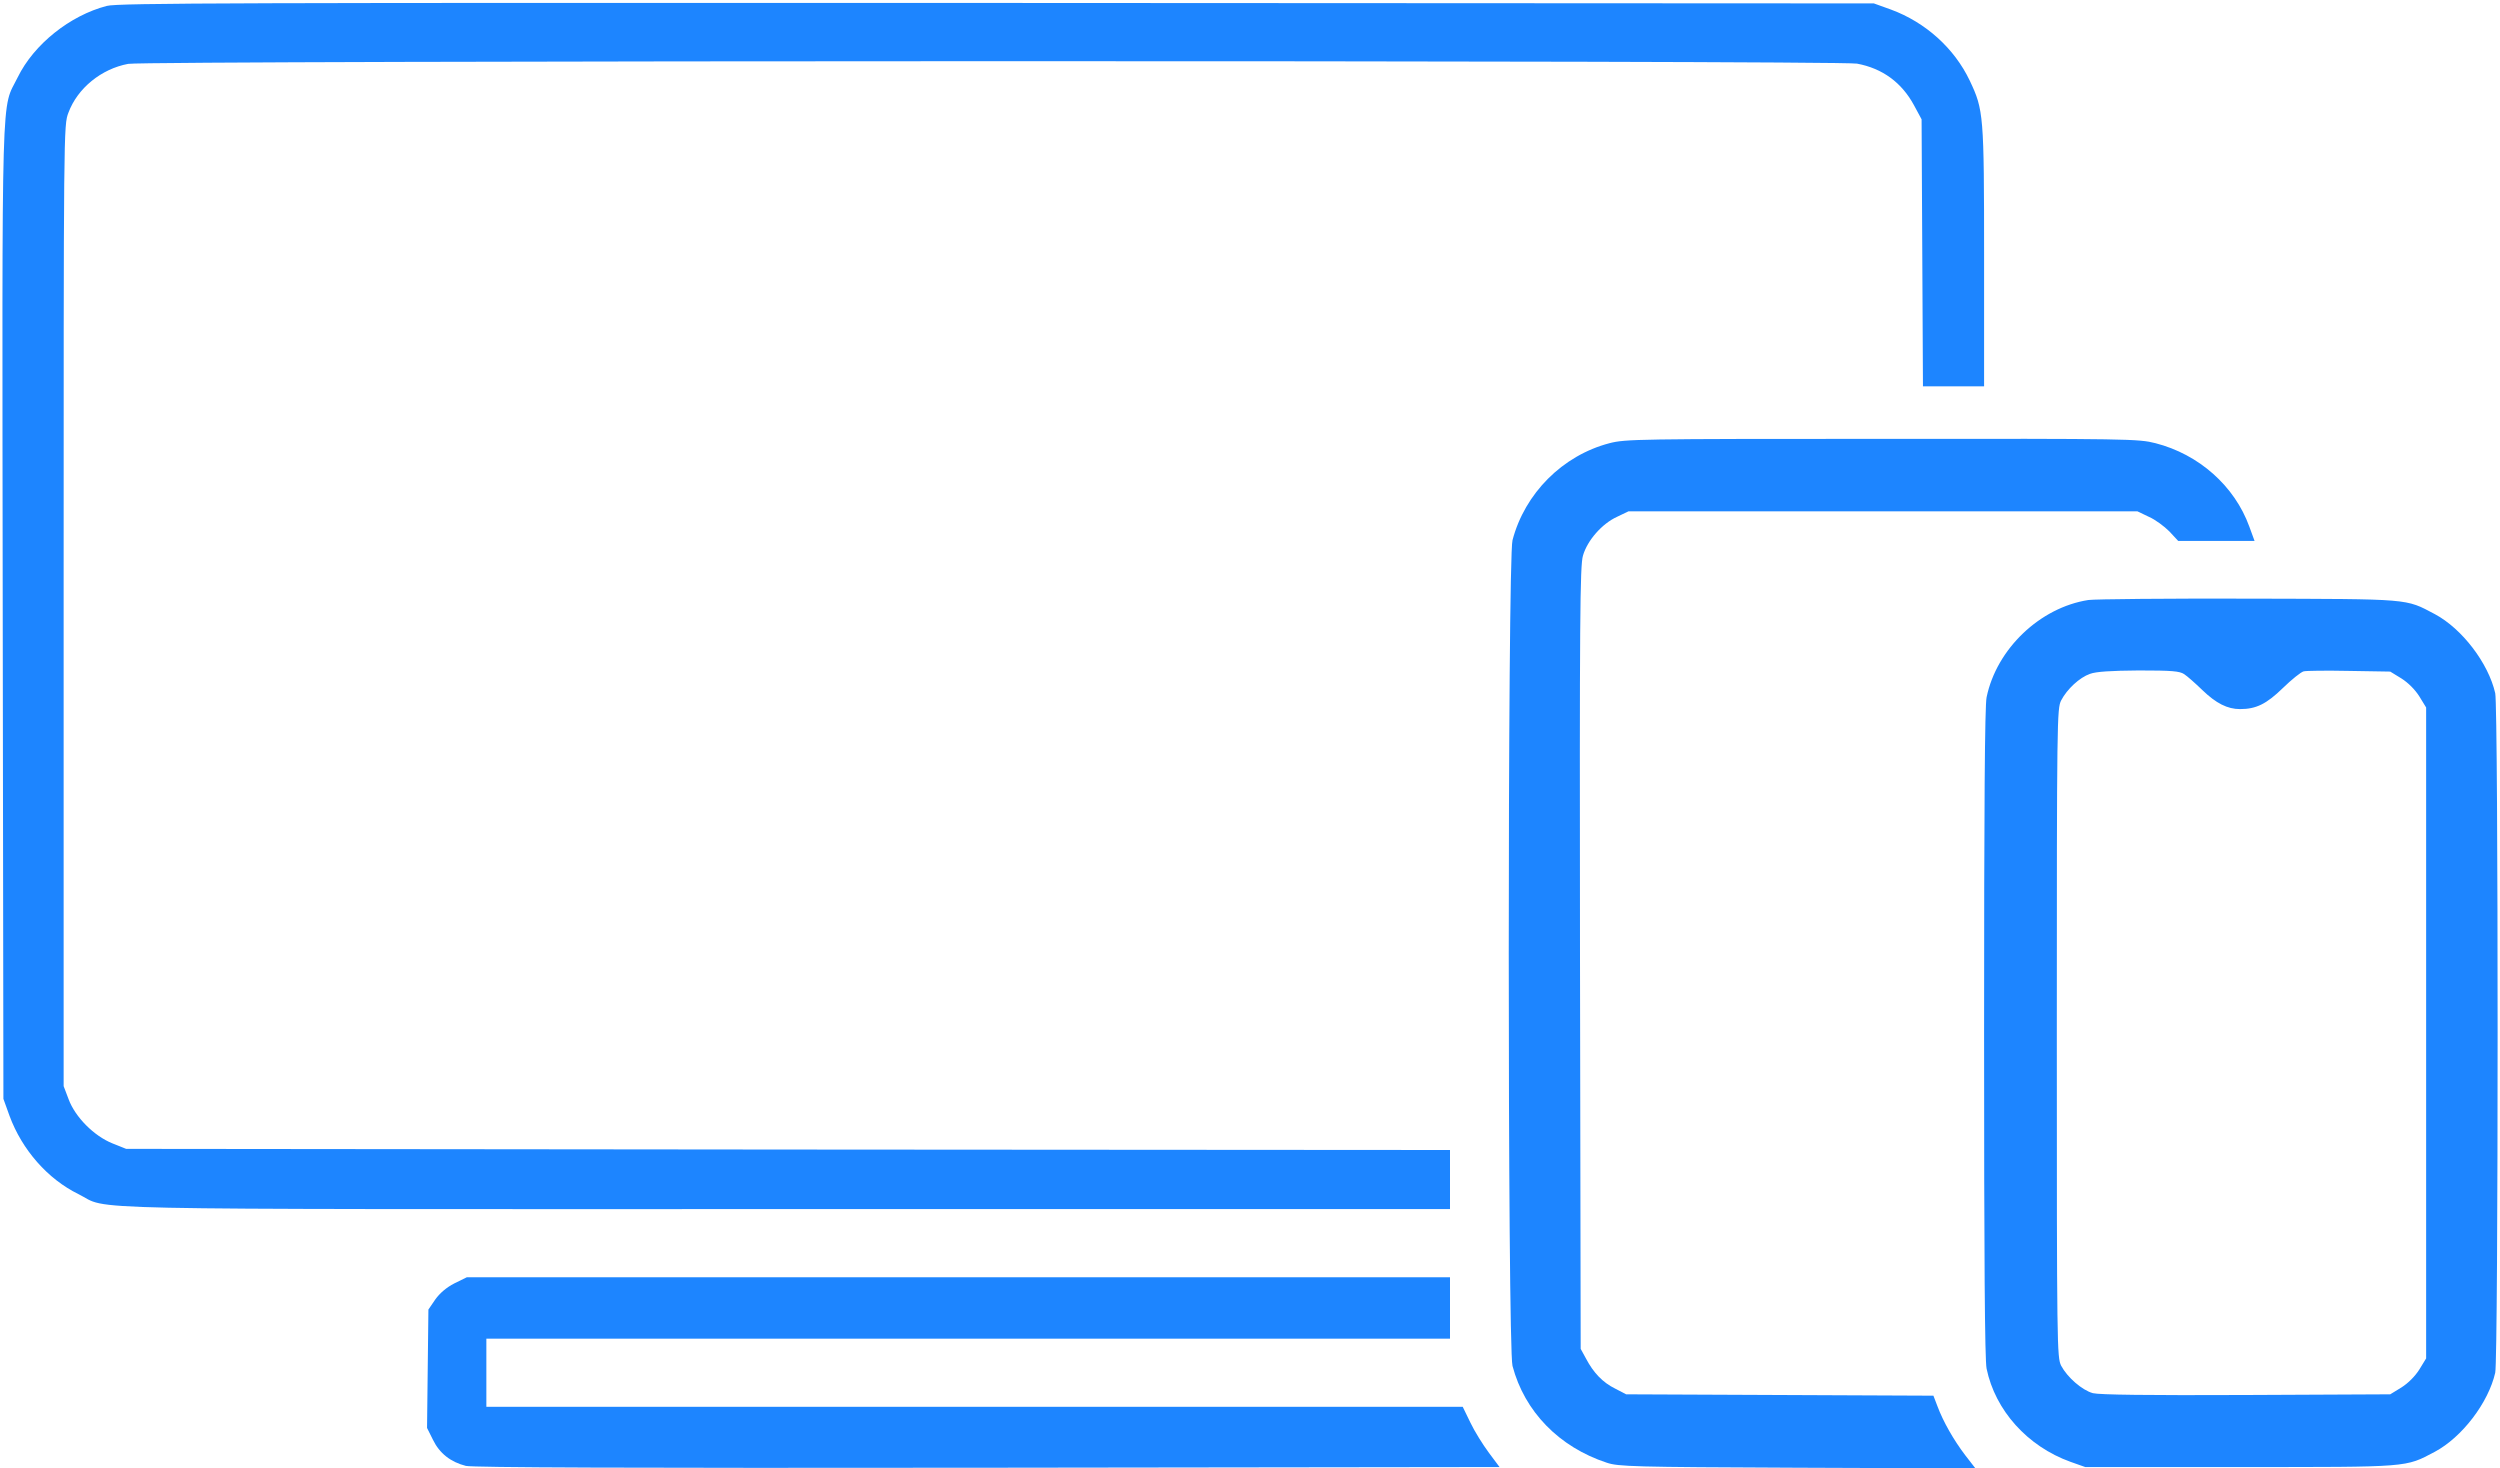 <?xml version="1.0" encoding="UTF-8" standalone="no"?>
<!DOCTYPE svg PUBLIC "-//W3C//DTD SVG 1.1//EN" "http://www.w3.org/Graphics/SVG/1.1/DTD/svg11.dtd">
<svg width="100%" height="100%" viewBox="0 0 1100 646" version="1.1" xmlns="http://www.w3.org/2000/svg" xmlns:xlink="http://www.w3.org/1999/xlink" xml:space="preserve" xmlns:serif="http://www.serif.com/" style="fill-rule:evenodd;clip-rule:evenodd;stroke-linejoin:round;stroke-miterlimit:2;">
    <g transform="matrix(0.1,0,0,-0.1,0,646)">
        <path d="M470,6434C308,6392 149,6265 78,6120C5,5971 9,6151 12,3768L15,1625L42,1550C97,1401 210,1272 345,1206C490,1134 220,1140 3459,1140L6380,1140L6380,1400L3468,1402L555,1405L495,1429C413,1462 331,1545 302,1623L280,1681L280,3795C280,5903 280,5909 301,5964C341,6072 446,6157 564,6179C645,6194 8093,6195 8171,6180C8283,6159 8367,6097 8421,5998L8455,5935L8458,5348L8461,4760L8730,4760L8730,5328C8730,5956 8728,5976 8667,6105C8599,6248 8472,6362 8320,6418L8245,6445L4385,6447C1052,6448 517,6447 470,6434Z" style="fill:rgb(29,133,255);fill-rule:nonzero;"/>
        <path d="M7082,4510C6875,4456 6709,4289 6655,4083C6633,3998 6633,534 6655,450C6708,249 6860,93 7070,24C7121,7 7183,5 7908,2L8692,-1L8647,57C8596,124 8550,205 8525,272L8507,319L7155,325L7107,350C7052,377 7011,420 6978,483L6955,525L6952,2245C6950,3745 6952,3971 6965,4015C6984,4082 7049,4156 7115,4186L7165,4210L9405,4210L9455,4186C9483,4174 9523,4144 9545,4122L9584,4080L9920,4080L9897,4143C9832,4322 9675,4461 9484,4510C9409,4529 9370,4530 8281,4529C7205,4529 7152,4528 7082,4510Z" style="fill:rgb(29,133,255);fill-rule:nonzero;"/>
        <path d="M9189,3820C8976,3787 8785,3605 8741,3392C8733,3355 8730,2909 8730,1915C8730,921 8733,475 8741,438C8779,254 8921,96 9110,28L9175,5L9855,5C10609,5 10582,3 10713,72C10833,136 10949,288 10979,420C10993,482 10993,3348 10979,3410C10949,3542 10833,3694 10713,3758C10582,3827 10614,3824 9895,3826C9538,3827 9220,3824 9189,3820ZM9610,3494C9624,3485 9660,3453 9690,3424C9751,3365 9801,3340 9856,3340C9927,3340 9972,3362 10045,3433C10083,3470 10124,3503 10136,3506C10147,3509 10238,3510 10337,3508L10517,3505L10566,3475C10596,3456 10626,3426 10645,3396L10675,3347L10675,483L10645,434C10626,404 10596,374 10566,355L10517,325L9883,322C9453,320 9236,323 9209,330C9161,343 9096,400 9069,451C9051,488 9050,527 9050,1915C9050,3299 9051,3342 9069,3378C9095,3428 9150,3479 9196,3495C9223,3505 9288,3509 9410,3510C9557,3510 9590,3507 9610,3494Z" style="fill:rgb(29,133,255);fill-rule:nonzero;"/>
        <path d="M1999,813C1964,795 1935,770 1915,742L1885,698L1882,438L1879,177L1905,125C1934,65 1983,27 2050,10C2082,3 2749,0 4347,2L6598,5L6551,68C6525,103 6488,162 6470,200L6436,270L2140,270L2140,570L6380,570L6380,840L2054,840L1999,813Z" style="fill:rgb(29,133,255);fill-rule:nonzero;"/>
    </g>
</svg>
